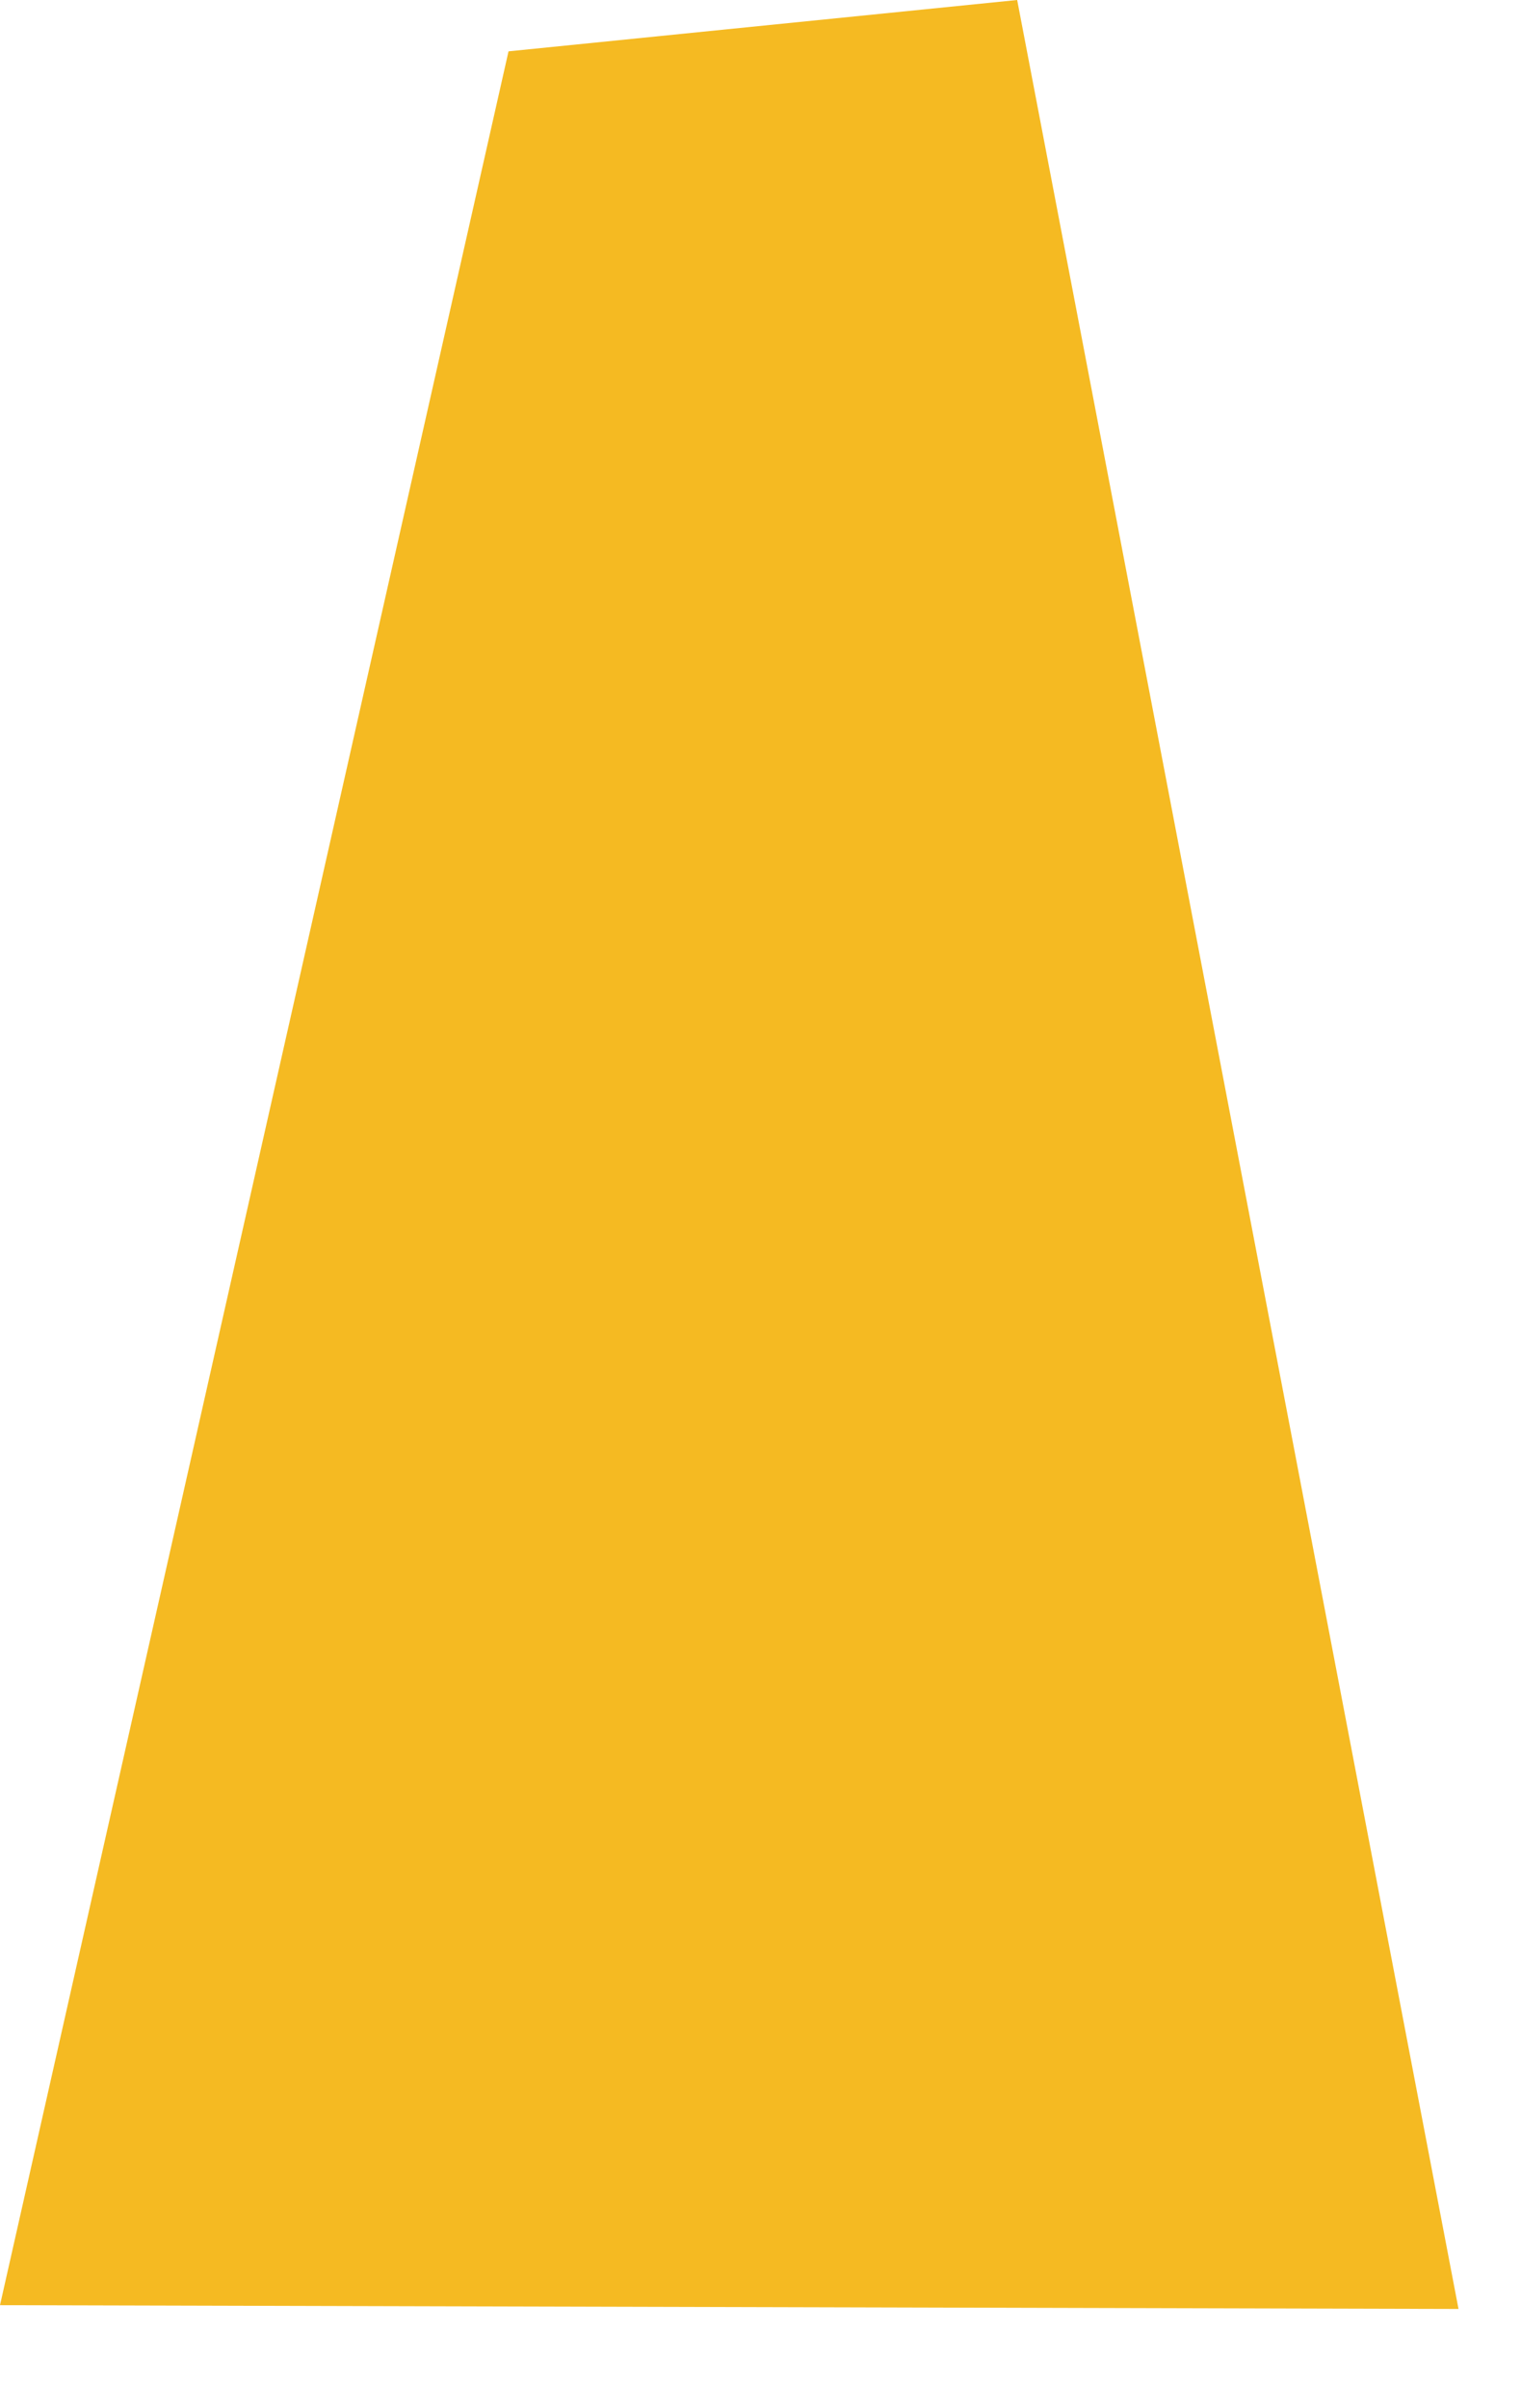 <?xml version="1.0" encoding="utf-8"?>
<svg xmlns="http://www.w3.org/2000/svg" fill="none" height="100%" overflow="visible" preserveAspectRatio="none" style="display: block;" viewBox="0 0 12 19" width="100%">
<path d="M0 18.187L4.012 0.405L8.025 0L11.507 18.217L0 18.187Z" fill="#F5BA22" id="Vector"/>
</svg>